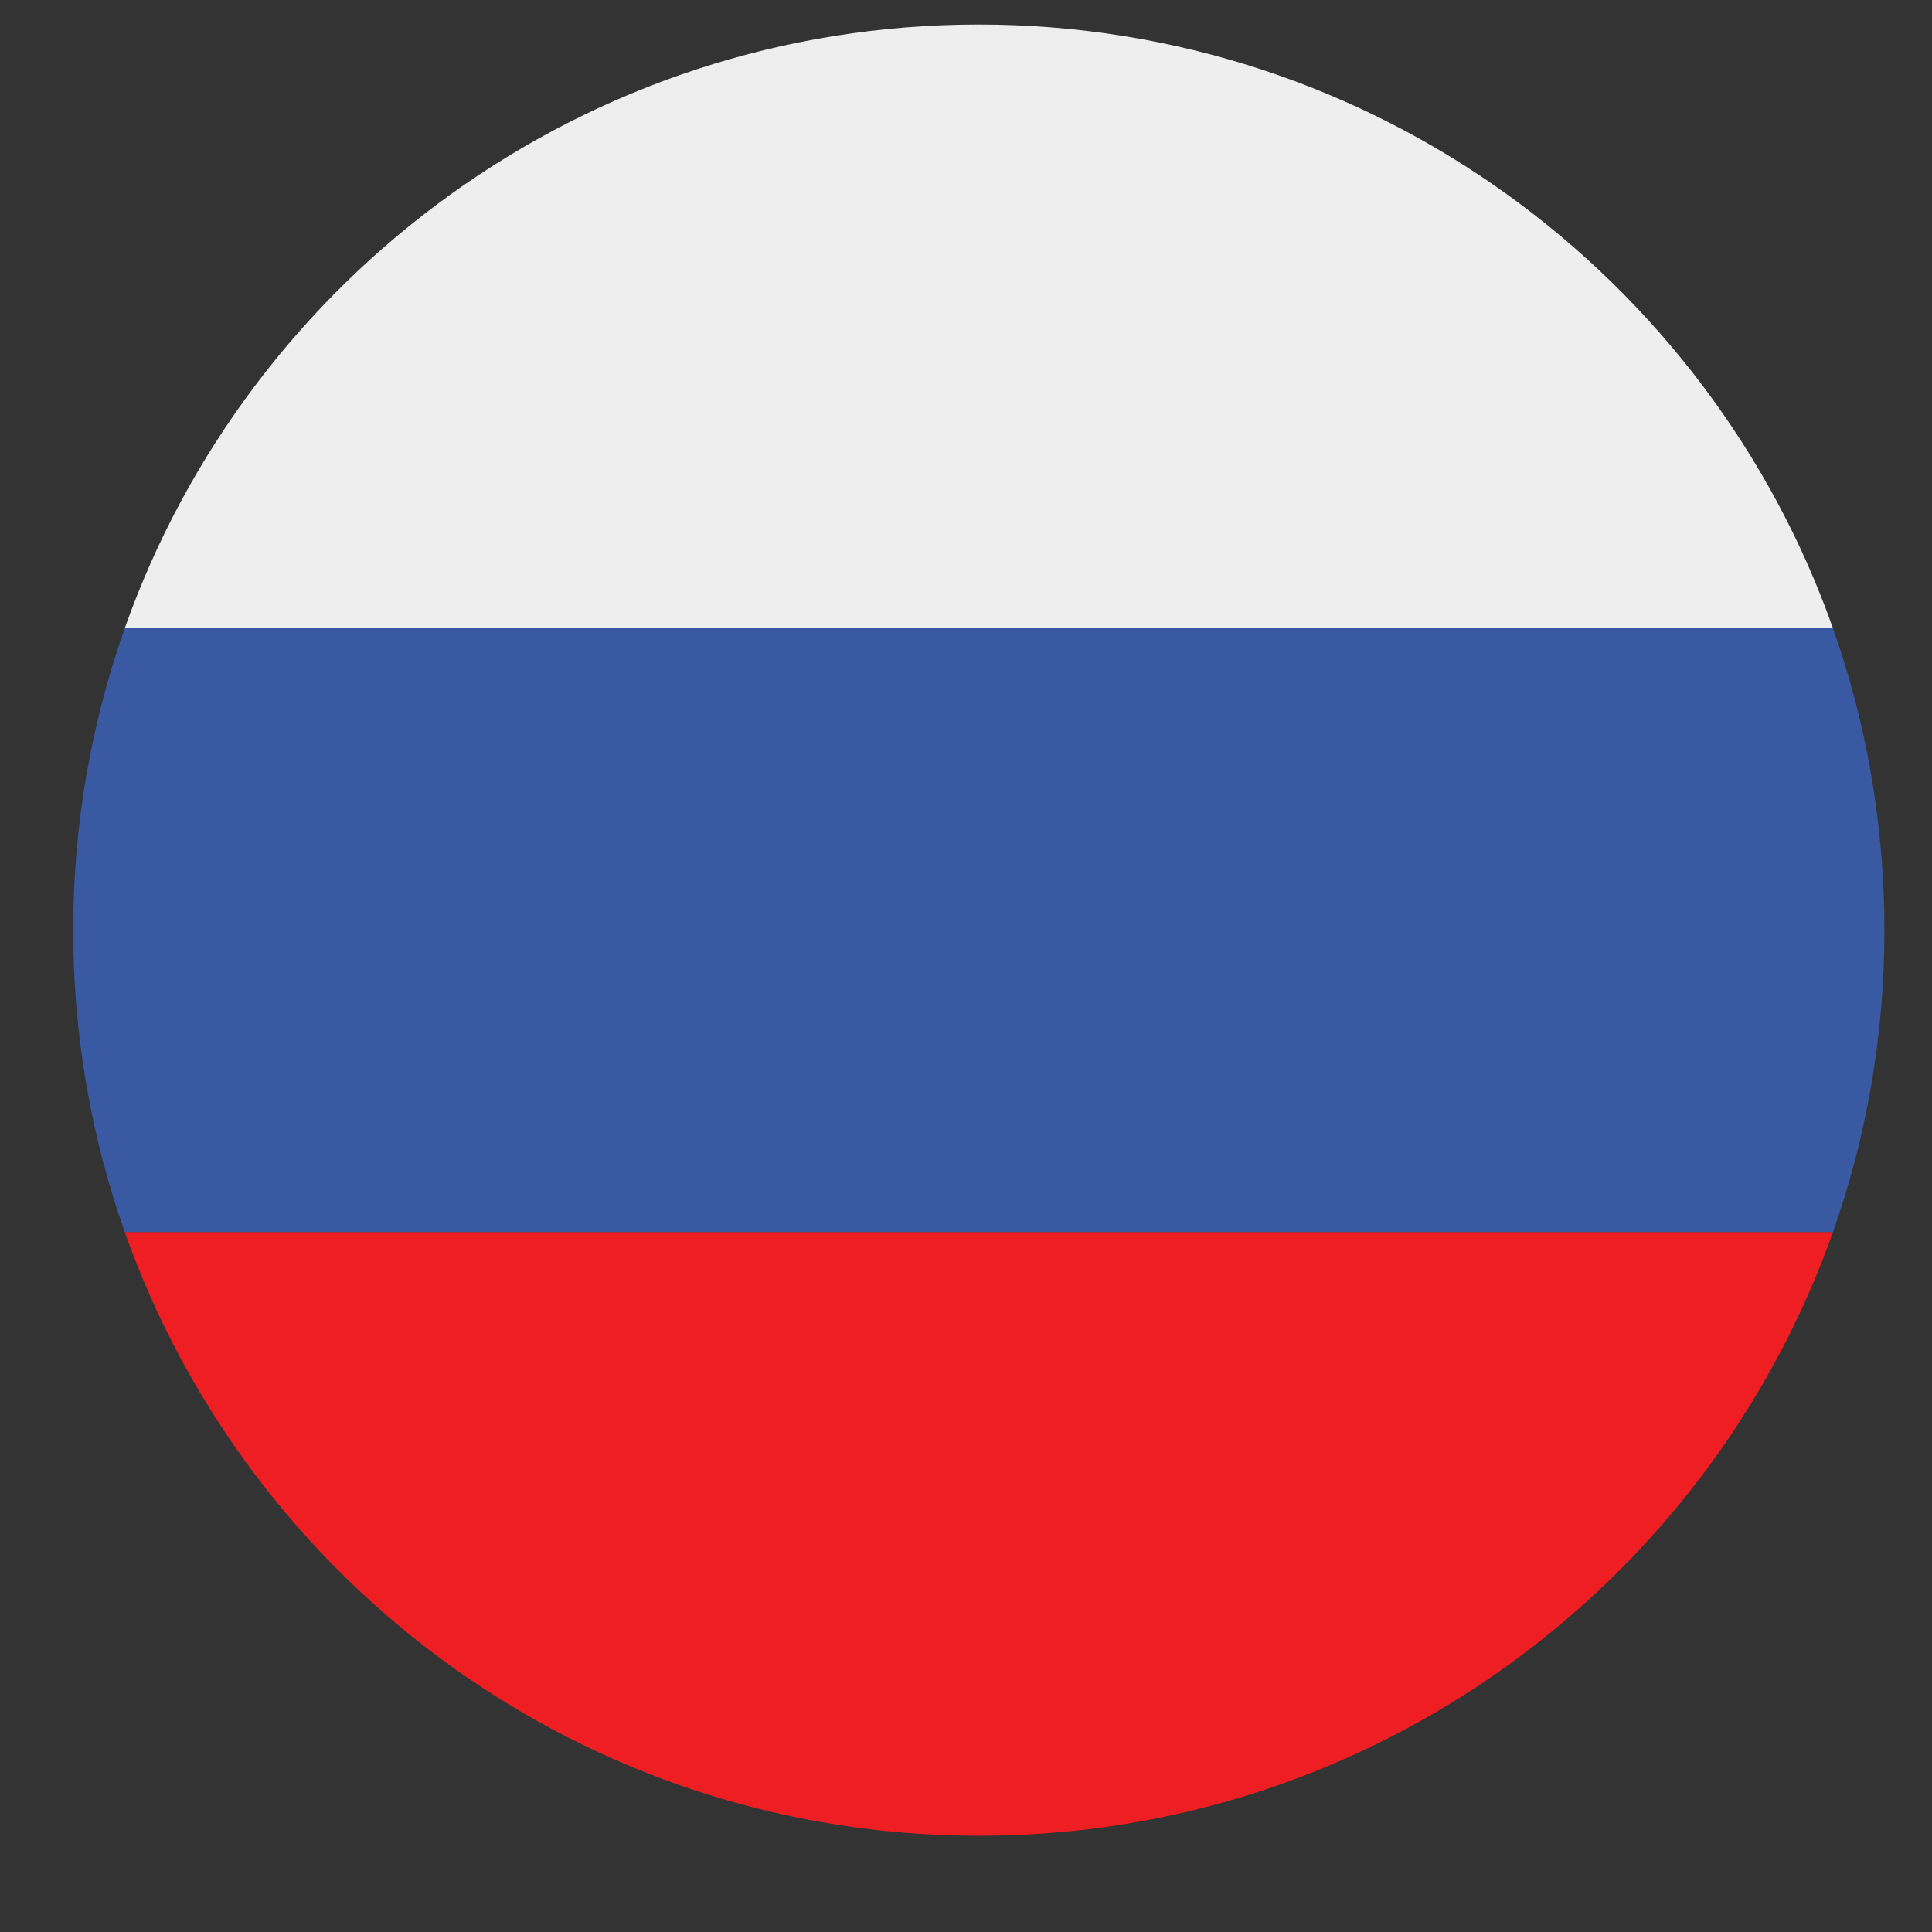 <?xml version="1.0" encoding="utf-8" ?><svg width="16" height="16" viewBox="0 0 16 16" fill="none" xmlns="http://www.w3.org/2000/svg">
<rect x="0" y="0" width="16" height="16" fill="#333333" stroke="none"/>
<path fill-rule="evenodd" clip-rule="evenodd" d="M15.18 10.203C14.15 13.117 11.372 15.203 8.106 15.203C4.841 15.203 2.063 13.117 1.033 10.203H15.18Z" fill="#EF1E23"/>
<path fill-rule="evenodd" clip-rule="evenodd" d="M15.18 10.203C15.456 9.422 15.606 8.578 15.606 7.703C15.606 6.828 15.456 5.984 15.18 5.203H1.033C0.757 5.984 0.606 6.828 0.606 7.703C0.606 8.578 0.757 9.422 1.033 10.203H15.18Z" fill="#3A59A3"/>
<path fill-rule="evenodd" clip-rule="evenodd" d="M1.033 5.203C2.063 2.289 4.841 0.203 8.106 0.203C11.372 0.203 14.15 2.289 15.18 5.203H1.033Z" fill="#EEEEEE"/>
</svg>
